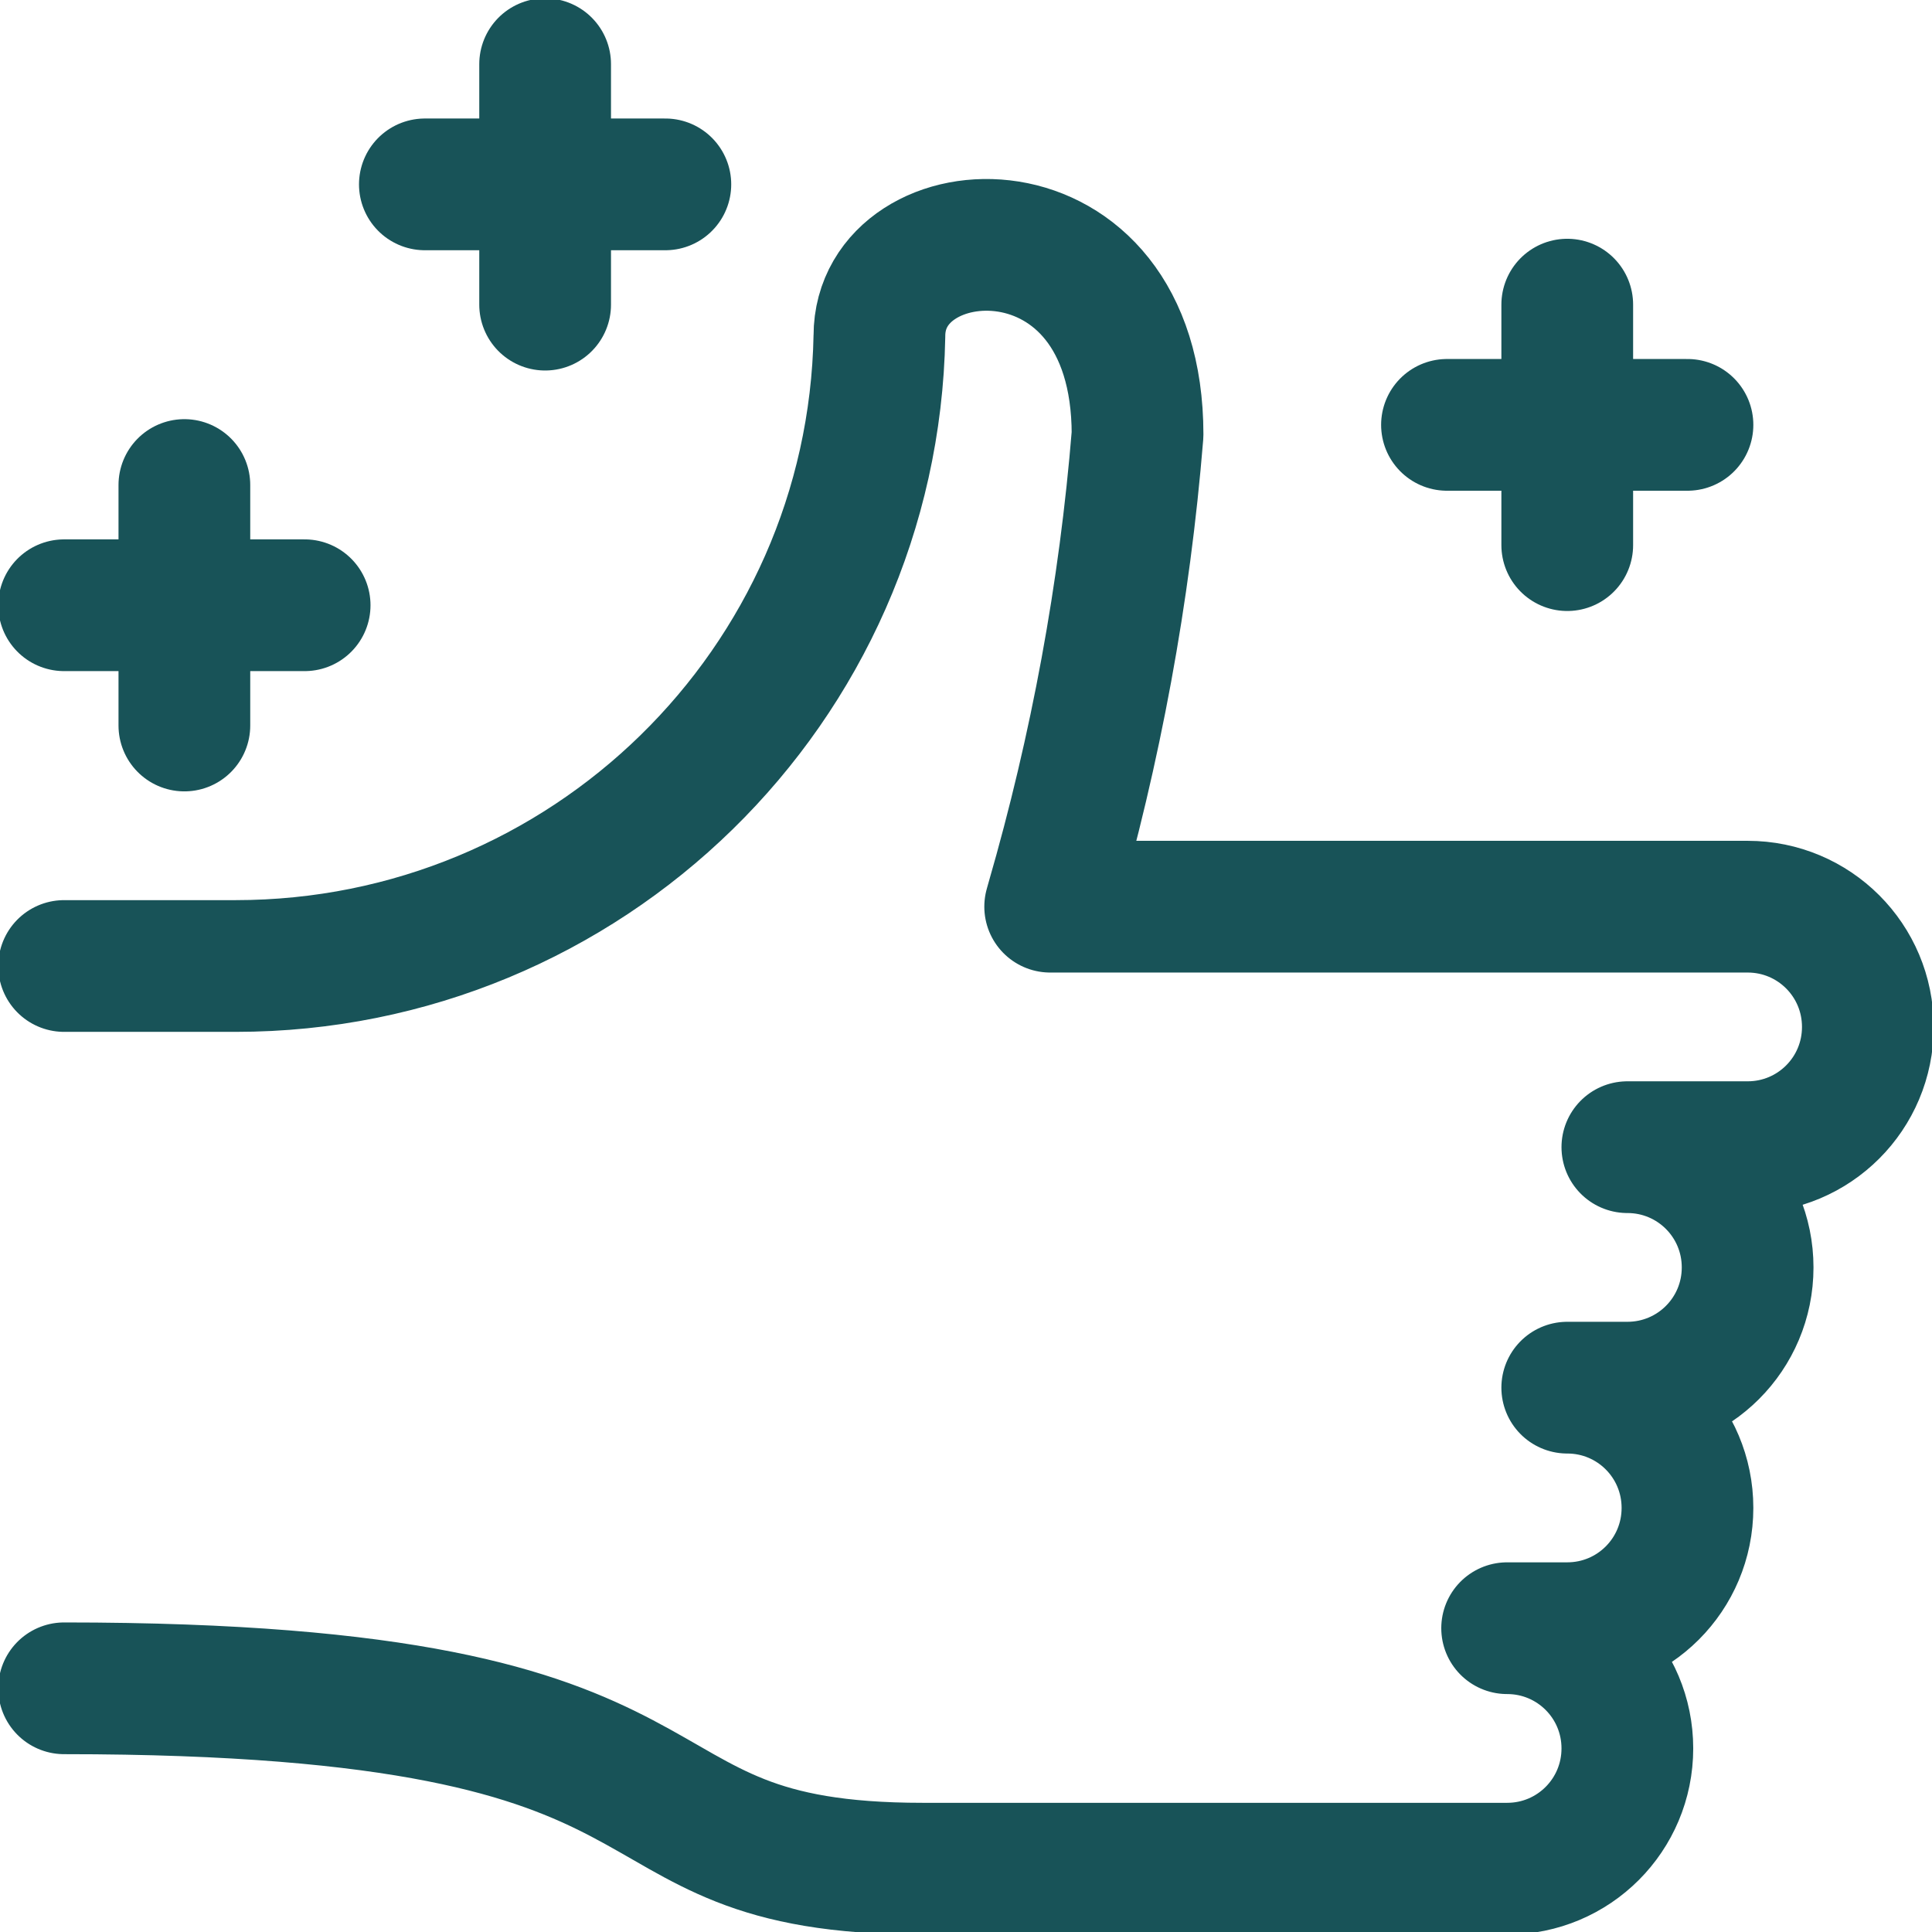 <svg width="44" height="44" viewBox="0 0 44 44" fill="none" xmlns="http://www.w3.org/2000/svg">
<g clip-path="url(#clip0_174_3075)">
<path d="M35.693 12.415V6.938" stroke="#185358" stroke-width="3" stroke-linecap="round" stroke-linejoin="round"/>
<path d="M32.954 9.676H38.431" stroke="#185358" stroke-width="3" stroke-linecap="round" stroke-linejoin="round"/>
<path d="M12.415 6.938V1.461" stroke="#185358" stroke-width="3" stroke-linecap="round" stroke-linejoin="round"/>
<path d="M9.676 4.199H15.153" stroke="#185358" stroke-width="3" stroke-linecap="round" stroke-linejoin="round"/>
<path d="M4.199 16.523V11.046" stroke="#185358" stroke-width="3" stroke-linecap="round" stroke-linejoin="round"/>
<path d="M1.46 13.784H6.938" stroke="#185358" stroke-width="3" stroke-linecap="round" stroke-linejoin="round"/>
<path d="M1.46 22H5.367C13.346 22 19.882 15.628 20.028 7.65C20.028 4.747 25.907 4.382 25.907 9.895C25.615 13.492 24.957 17.052 23.953 20.521L23.917 20.649H39.801C41.316 20.649 42.539 21.872 42.539 23.388C42.539 24.903 41.316 26.126 39.801 26.126H37.062C38.578 26.126 39.801 27.349 39.801 28.865C39.801 30.38 38.578 31.603 37.062 31.603H35.693C37.208 31.603 38.431 32.827 38.431 34.342C38.431 35.857 37.208 37.081 35.693 37.081H34.324C35.839 37.081 37.062 38.304 37.062 39.819C37.062 41.334 35.839 42.558 34.324 42.558H21.014C13.2 42.558 17.107 38.45 1.46 38.45" stroke="#185358" stroke-width="3" stroke-linecap="round" stroke-linejoin="round"/>
</g>
<defs>
<clipPath id="clip0_174_3075">
<rect width="44" height="44" fill="white"/>
</clipPath>
</defs>
</svg>
